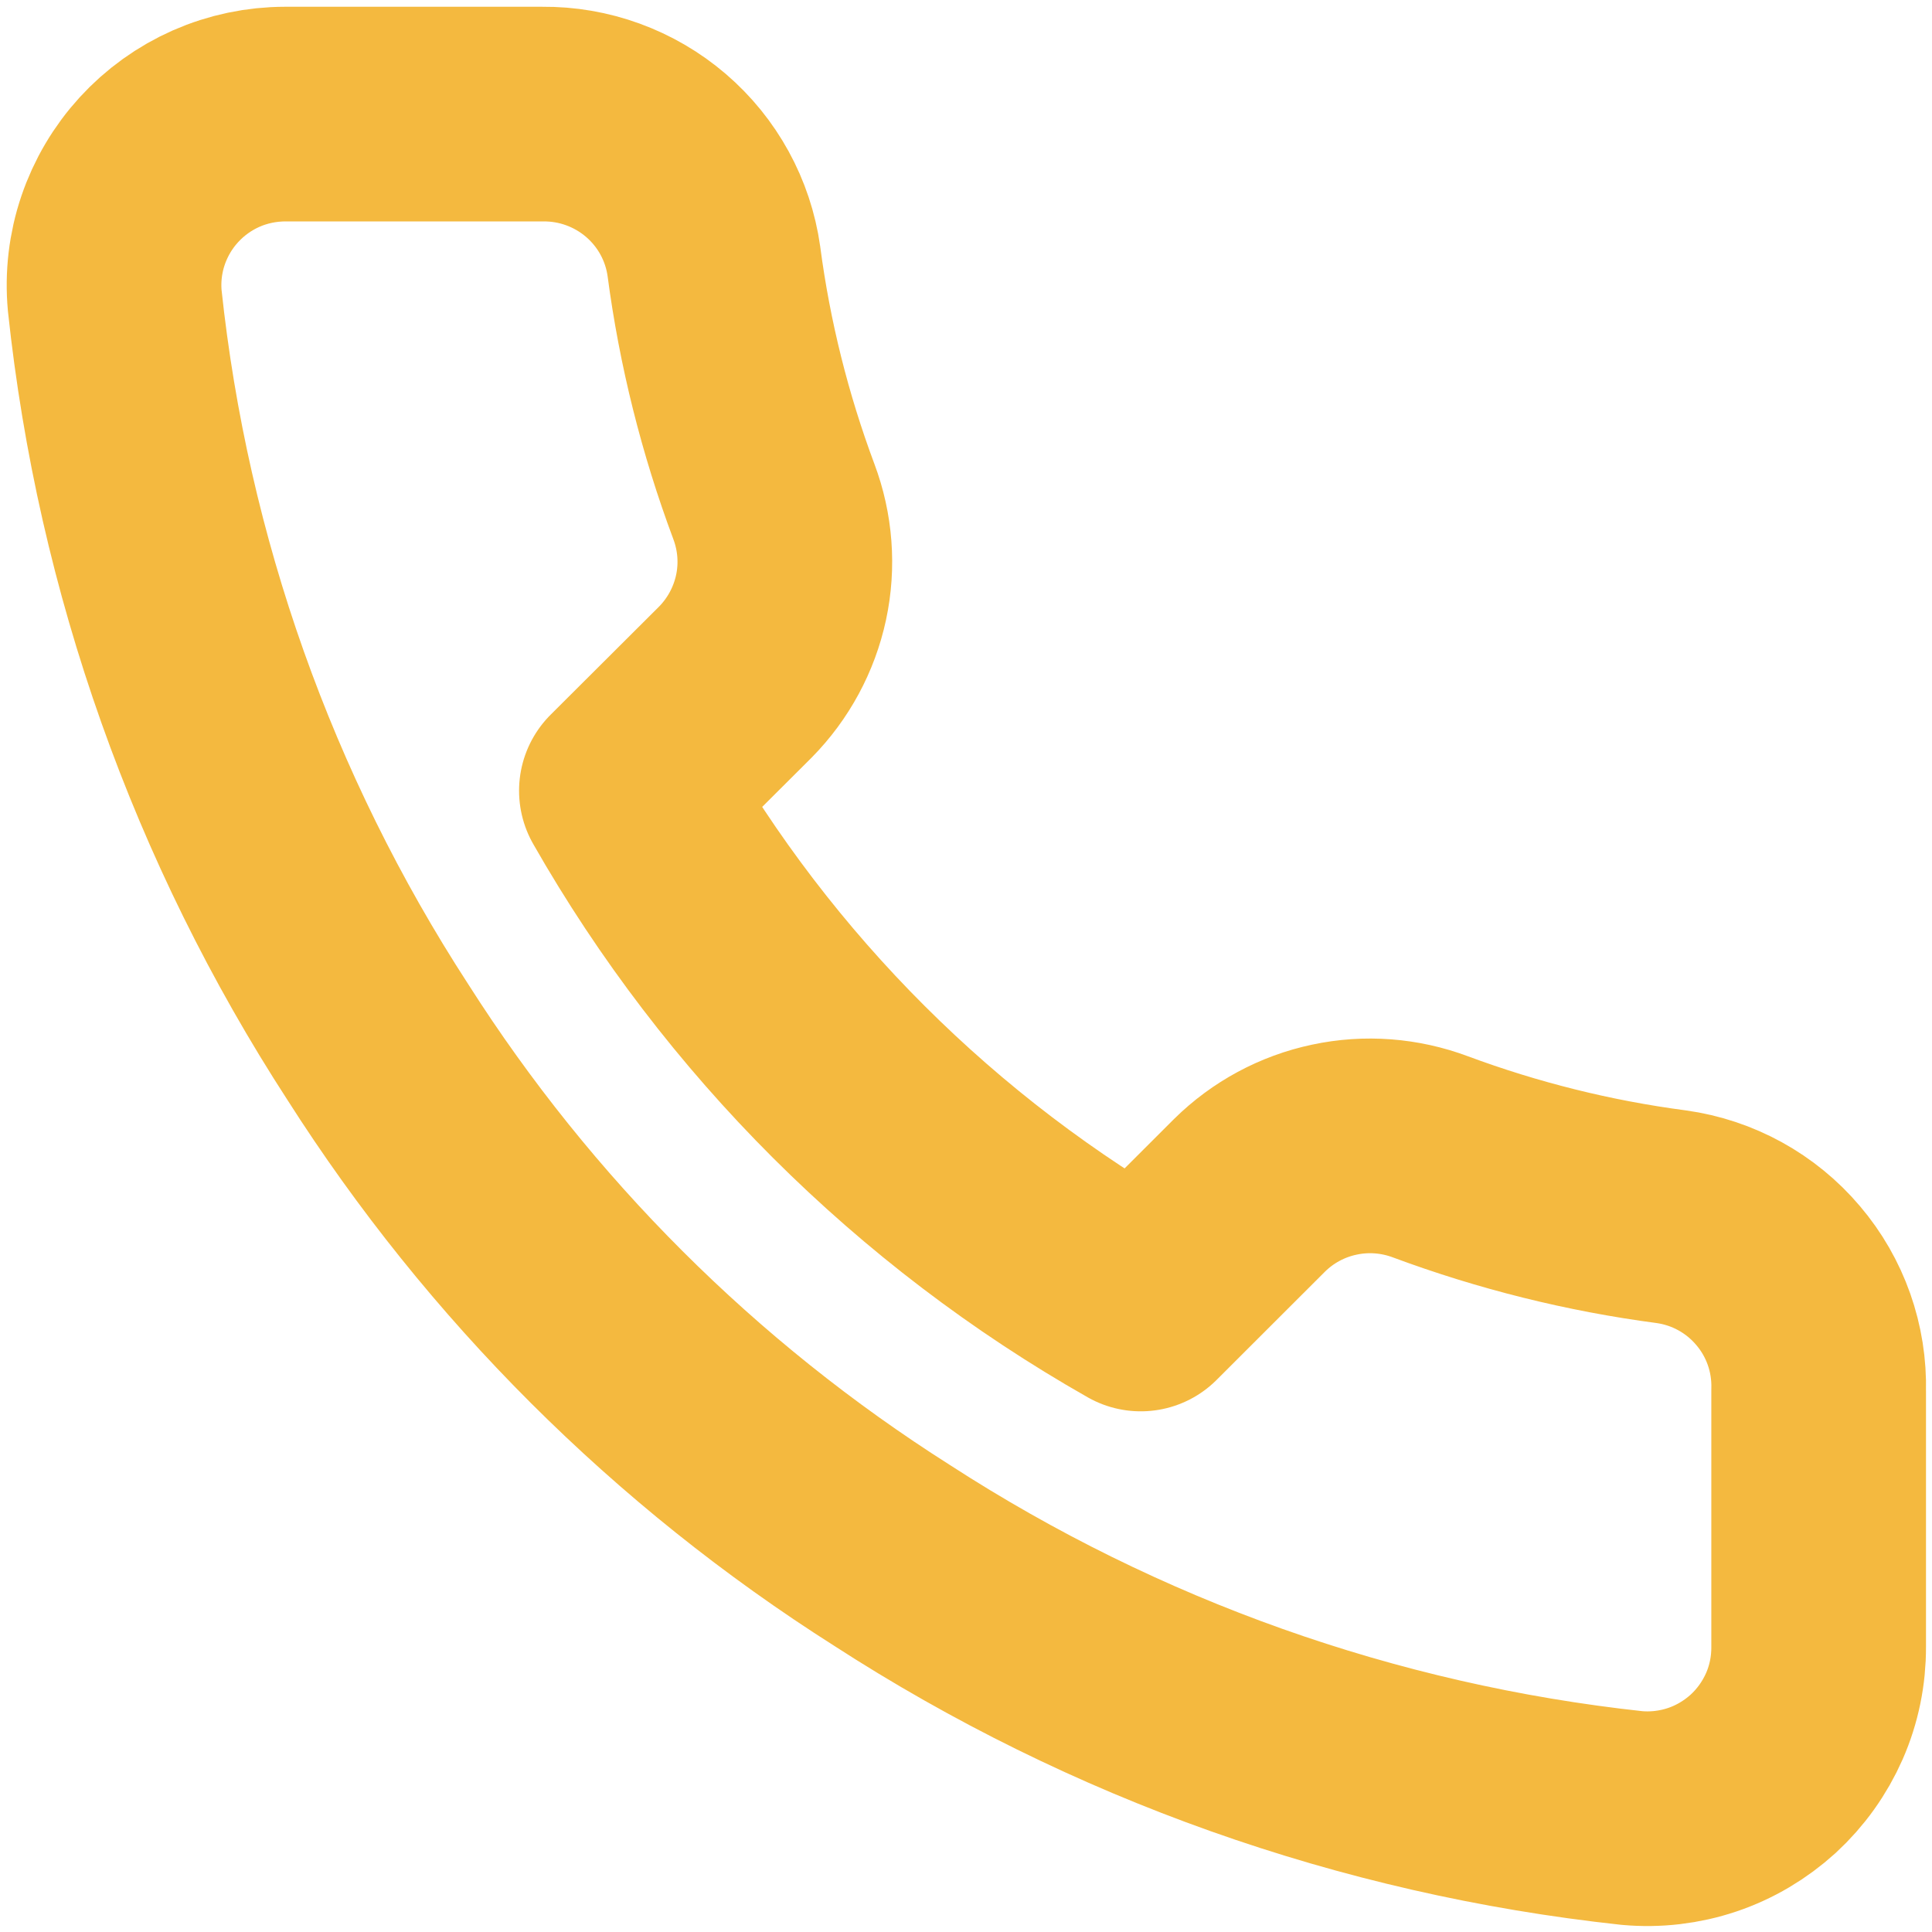 <svg width="18" height="18" viewBox="0 0 18 18" fill="none" xmlns="http://www.w3.org/2000/svg">
<g clip-path="url(#clip0_12573_32751)">
<path d="M16.944 12.954V15.344C16.945 15.566 16.9 15.786 16.811 15.989C16.721 16.193 16.591 16.375 16.427 16.526C16.263 16.675 16.07 16.79 15.859 16.861C15.648 16.932 15.425 16.958 15.204 16.938C12.746 16.672 10.386 15.834 8.312 14.492C6.382 13.268 4.747 11.635 3.521 9.71C2.171 7.631 1.331 5.263 1.069 2.8C1.049 2.58 1.075 2.357 1.146 2.148C1.217 1.938 1.331 1.745 1.48 1.582C1.63 1.418 1.811 1.288 2.014 1.198C2.217 1.109 2.436 1.063 2.658 1.063H5.054C5.441 1.059 5.817 1.196 6.111 1.448C6.405 1.7 6.597 2.05 6.651 2.433C6.752 3.199 6.94 3.95 7.21 4.673C7.317 4.958 7.341 5.268 7.277 5.566C7.213 5.864 7.065 6.138 6.851 6.355L5.836 7.367C6.973 9.362 8.629 11.014 10.628 12.149L11.642 11.136C11.859 10.922 12.133 10.774 12.432 10.711C12.73 10.647 13.041 10.671 13.327 10.778C14.051 11.047 14.804 11.235 15.571 11.336C15.959 11.39 16.313 11.585 16.566 11.884C16.82 12.182 16.954 12.563 16.944 12.954Z" stroke="#F4B93F" stroke-width="2" stroke-linecap="round" stroke-linejoin="round"/>
</g>
<defs>
<clipPath id="clip0_12573_32751">
<rect width="18" height="18" fill="white"/>
</clipPath>
</defs>
</svg>
